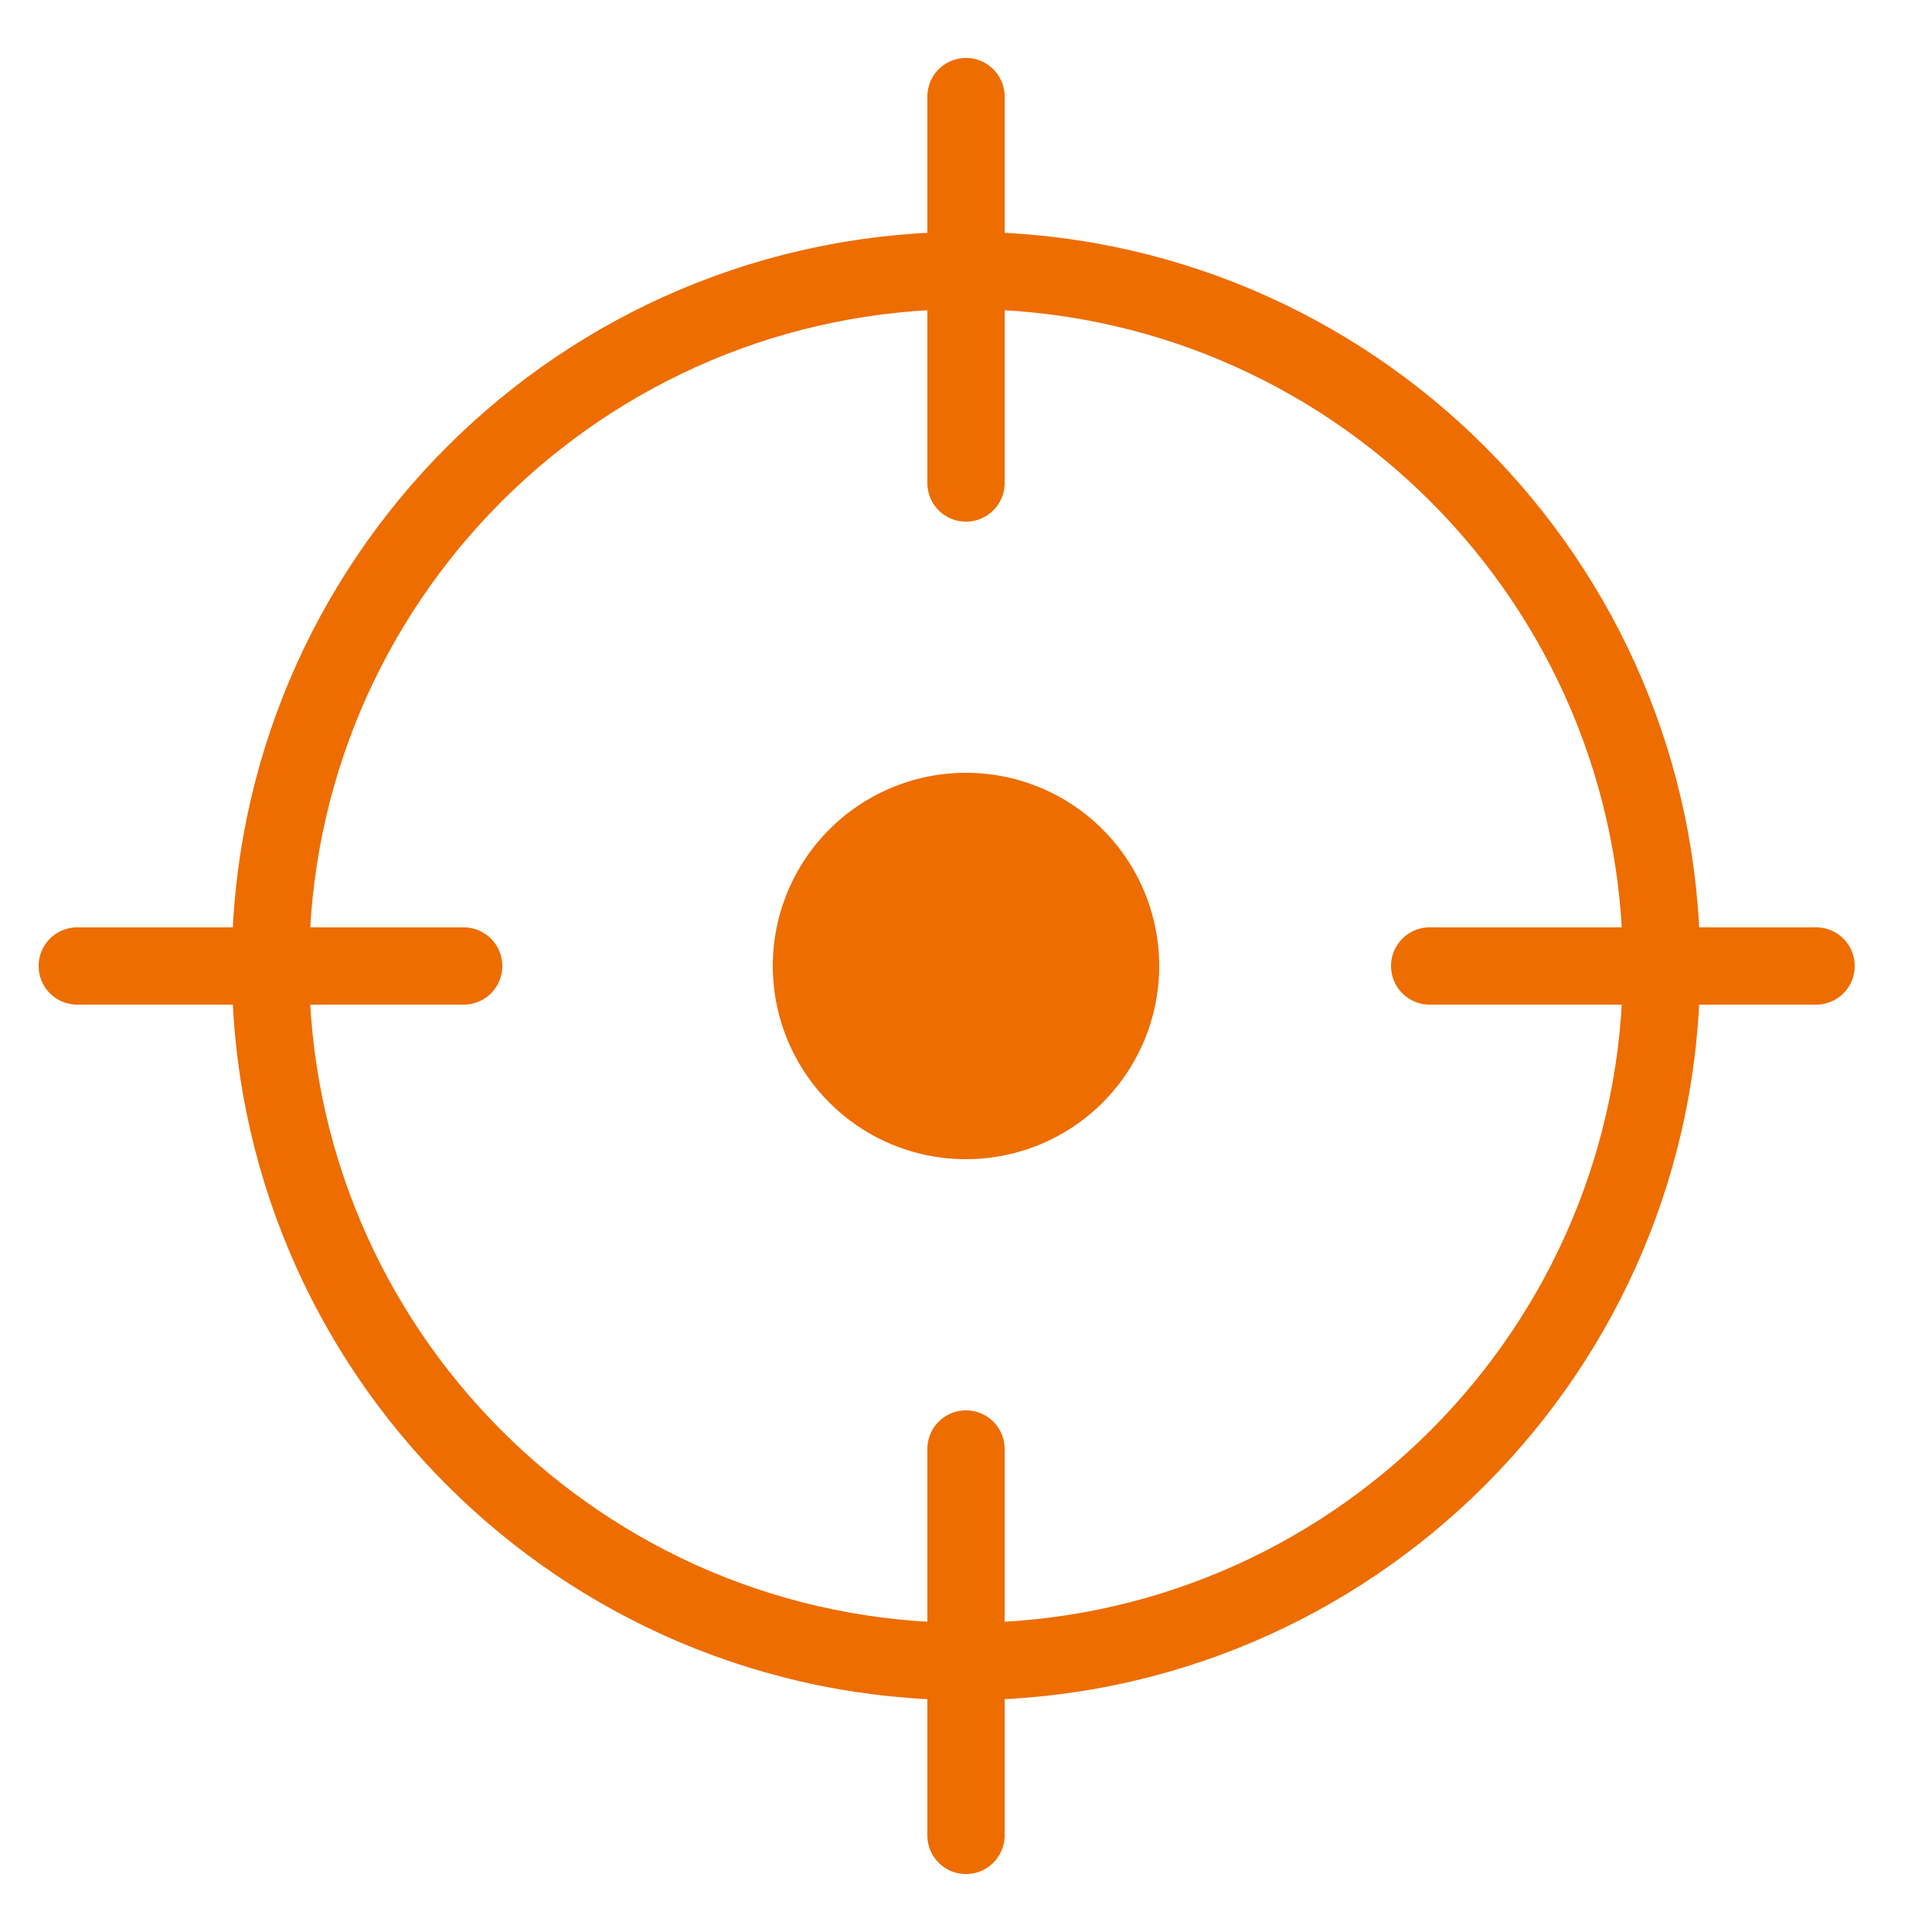 <?xml version="1.0" standalone="no"?><!DOCTYPE svg PUBLIC "-//W3C//DTD SVG 1.1//EN"
        "http://www.w3.org/Graphics/SVG/1.1/DTD/svg11.dtd">
<svg t="1756458358250" class="icon" viewBox="0 0 1024 1024" version="1.1" xmlns="http://www.w3.org/2000/svg"
     p-id="27213" xmlns:xlink="http://www.w3.org/1999/xlink" width="200" height="200">
    <path d="M512 122.88c214.907 0 389.12 174.213 389.12 389.12S726.907 901.12 512 901.12 122.88 726.907 122.88 512s174.213-389.12 389.12-389.12z m0 40.96c-192.287 0-348.16 155.873-348.16 348.16s155.873 348.16 348.16 348.16 348.16-155.873 348.16-348.16-155.873-348.16-348.16-348.16z"
          fill="#ED6D00" p-id="27214"></path>
    <path d="M512 512m-102.4 0a102.4 102.4 0 1 0 204.8 0 102.4 102.4 0 1 0-204.8 0Z" fill="#ED6D00" p-id="27215"></path>
    <path d="M512 747.52a20.48 20.48 0 0 1 20.48 20.48v204.8a20.48 20.48 0 1 1-40.96 0V768a20.48 20.48 0 0 1 20.48-20.48z m450.56-256a20.48 20.48 0 1 1 0 40.96H757.76a20.48 20.48 0 1 1 0-40.96h204.8z m-716.8 0a20.48 20.48 0 1 1 0 40.96H40.96a20.48 20.48 0 1 1 0-40.96h204.8zM512 30.72a20.48 20.48 0 0 1 20.48 20.48v204.8a20.48 20.48 0 1 1-40.96 0V51.2a20.48 20.48 0 0 1 20.48-20.48z"
          fill="#ED6D00" p-id="27216"></path>
</svg>
